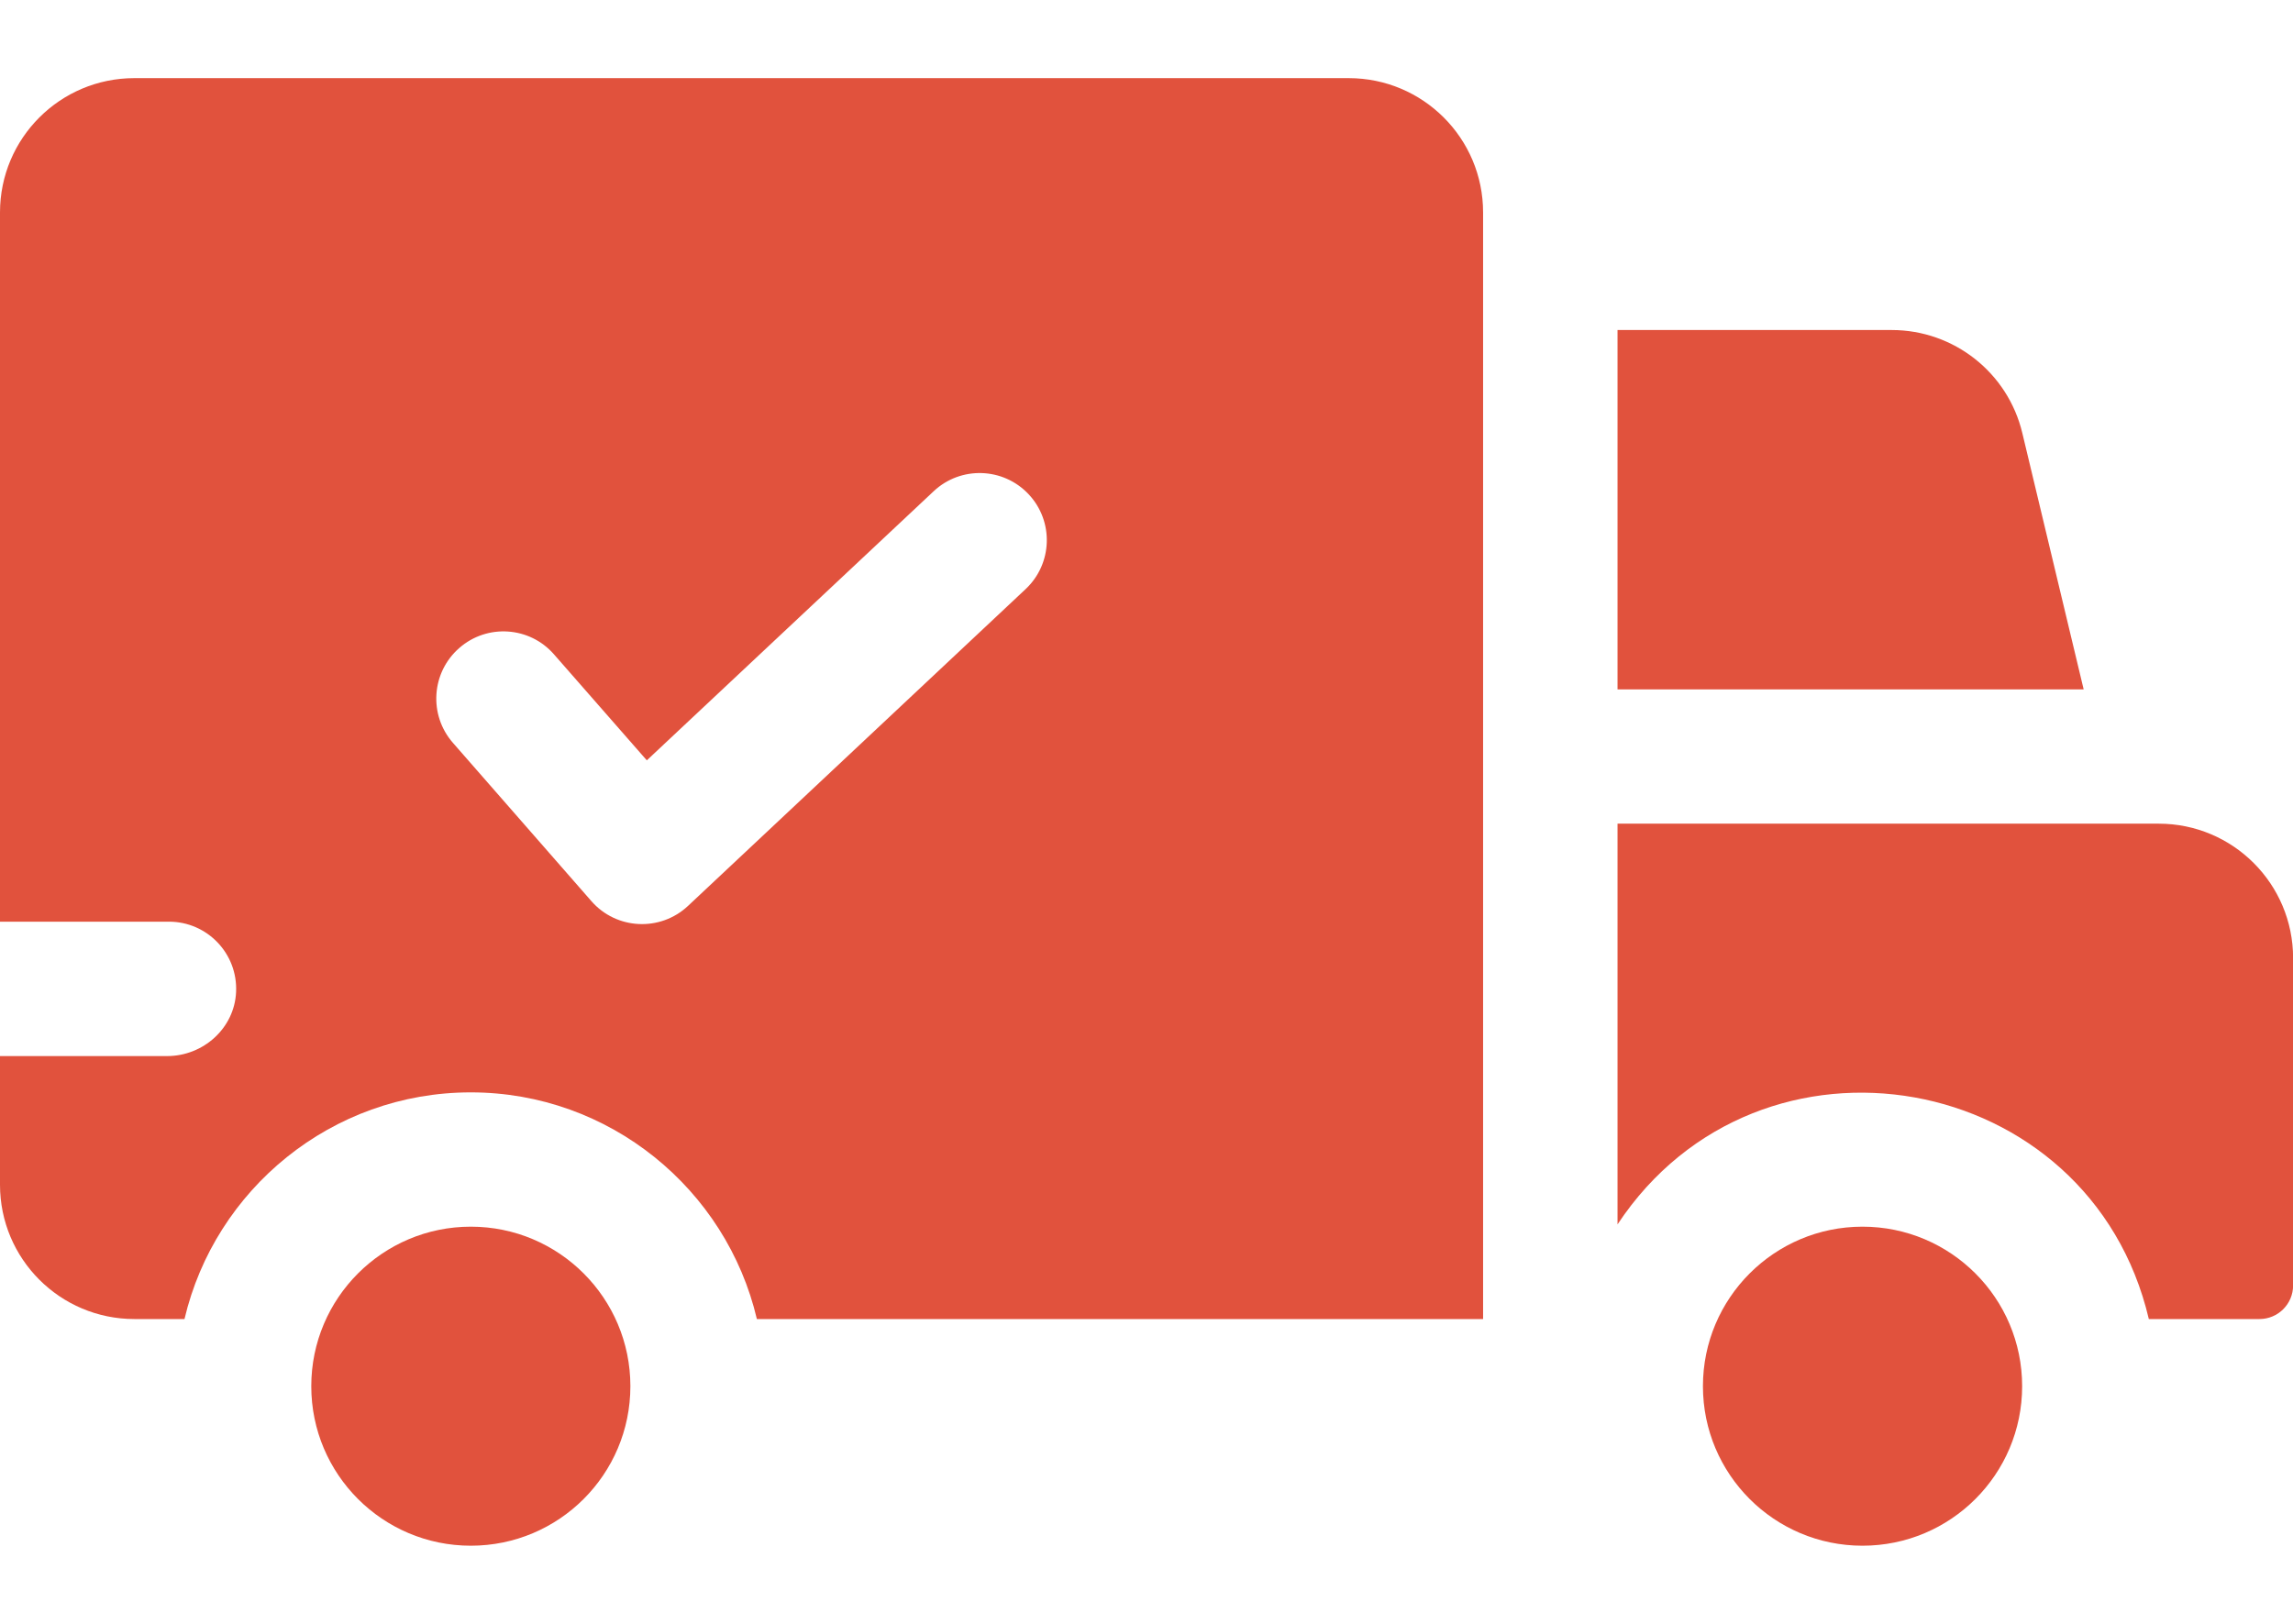 <svg xmlns="http://www.w3.org/2000/svg" fill="none" viewBox="0 0 24 17" height="17" width="24">
<path fill="#E1523D" d="M14.116 0.818H1.406C0.63 0.818 0 1.447 0 2.224V9.649H1.769C2.168 9.649 2.49 9.982 2.471 10.386C2.454 10.764 2.128 11.056 1.749 11.056H0V12.403C0 13.18 0.63 13.809 1.406 13.809H1.931C2.25 12.451 3.472 11.436 4.927 11.436C6.381 11.436 7.603 12.451 7.922 13.809H15.523V2.224C15.523 1.447 14.893 0.818 14.116 0.818ZM10.734 6.168L7.201 9.484C6.911 9.756 6.452 9.734 6.19 9.434L4.74 7.776C4.485 7.484 4.514 7.04 4.807 6.784C5.099 6.528 5.543 6.558 5.798 6.85C6.05 7.138 5.857 6.918 6.77 7.96C9.135 5.74 8.39 6.44 9.772 5.143C10.055 4.877 10.5 4.891 10.766 5.174C11.032 5.457 11.018 5.902 10.734 6.168Z"></path>
<path fill="#E1523D" d="M4.928 16.182C5.85 16.182 6.598 15.435 6.598 14.512C6.598 13.59 5.85 12.842 4.928 12.842C4.006 12.842 3.258 13.59 3.258 14.512C3.258 15.435 4.006 16.182 4.928 16.182Z"></path>
<path fill="#E1523D" d="M21.167 4.534C21.016 3.901 20.45 3.455 19.8 3.455H16.93V7.217H21.809L21.167 4.534Z"></path>
<path fill="#E1523D" d="M22.595 8.623H16.93V12.818C18.419 10.569 21.877 11.192 22.491 13.809H23.649C23.843 13.809 24.001 13.652 24.001 13.457V10.03C24.001 9.253 23.371 8.623 22.595 8.623Z"></path>
<path fill="#E1523D" d="M19.494 16.182C20.417 16.182 21.165 15.435 21.165 14.512C21.165 13.59 20.417 12.842 19.494 12.842C18.572 12.842 17.824 13.59 17.824 14.512C17.824 15.435 18.572 16.182 19.494 16.182Z"></path>
</svg>
